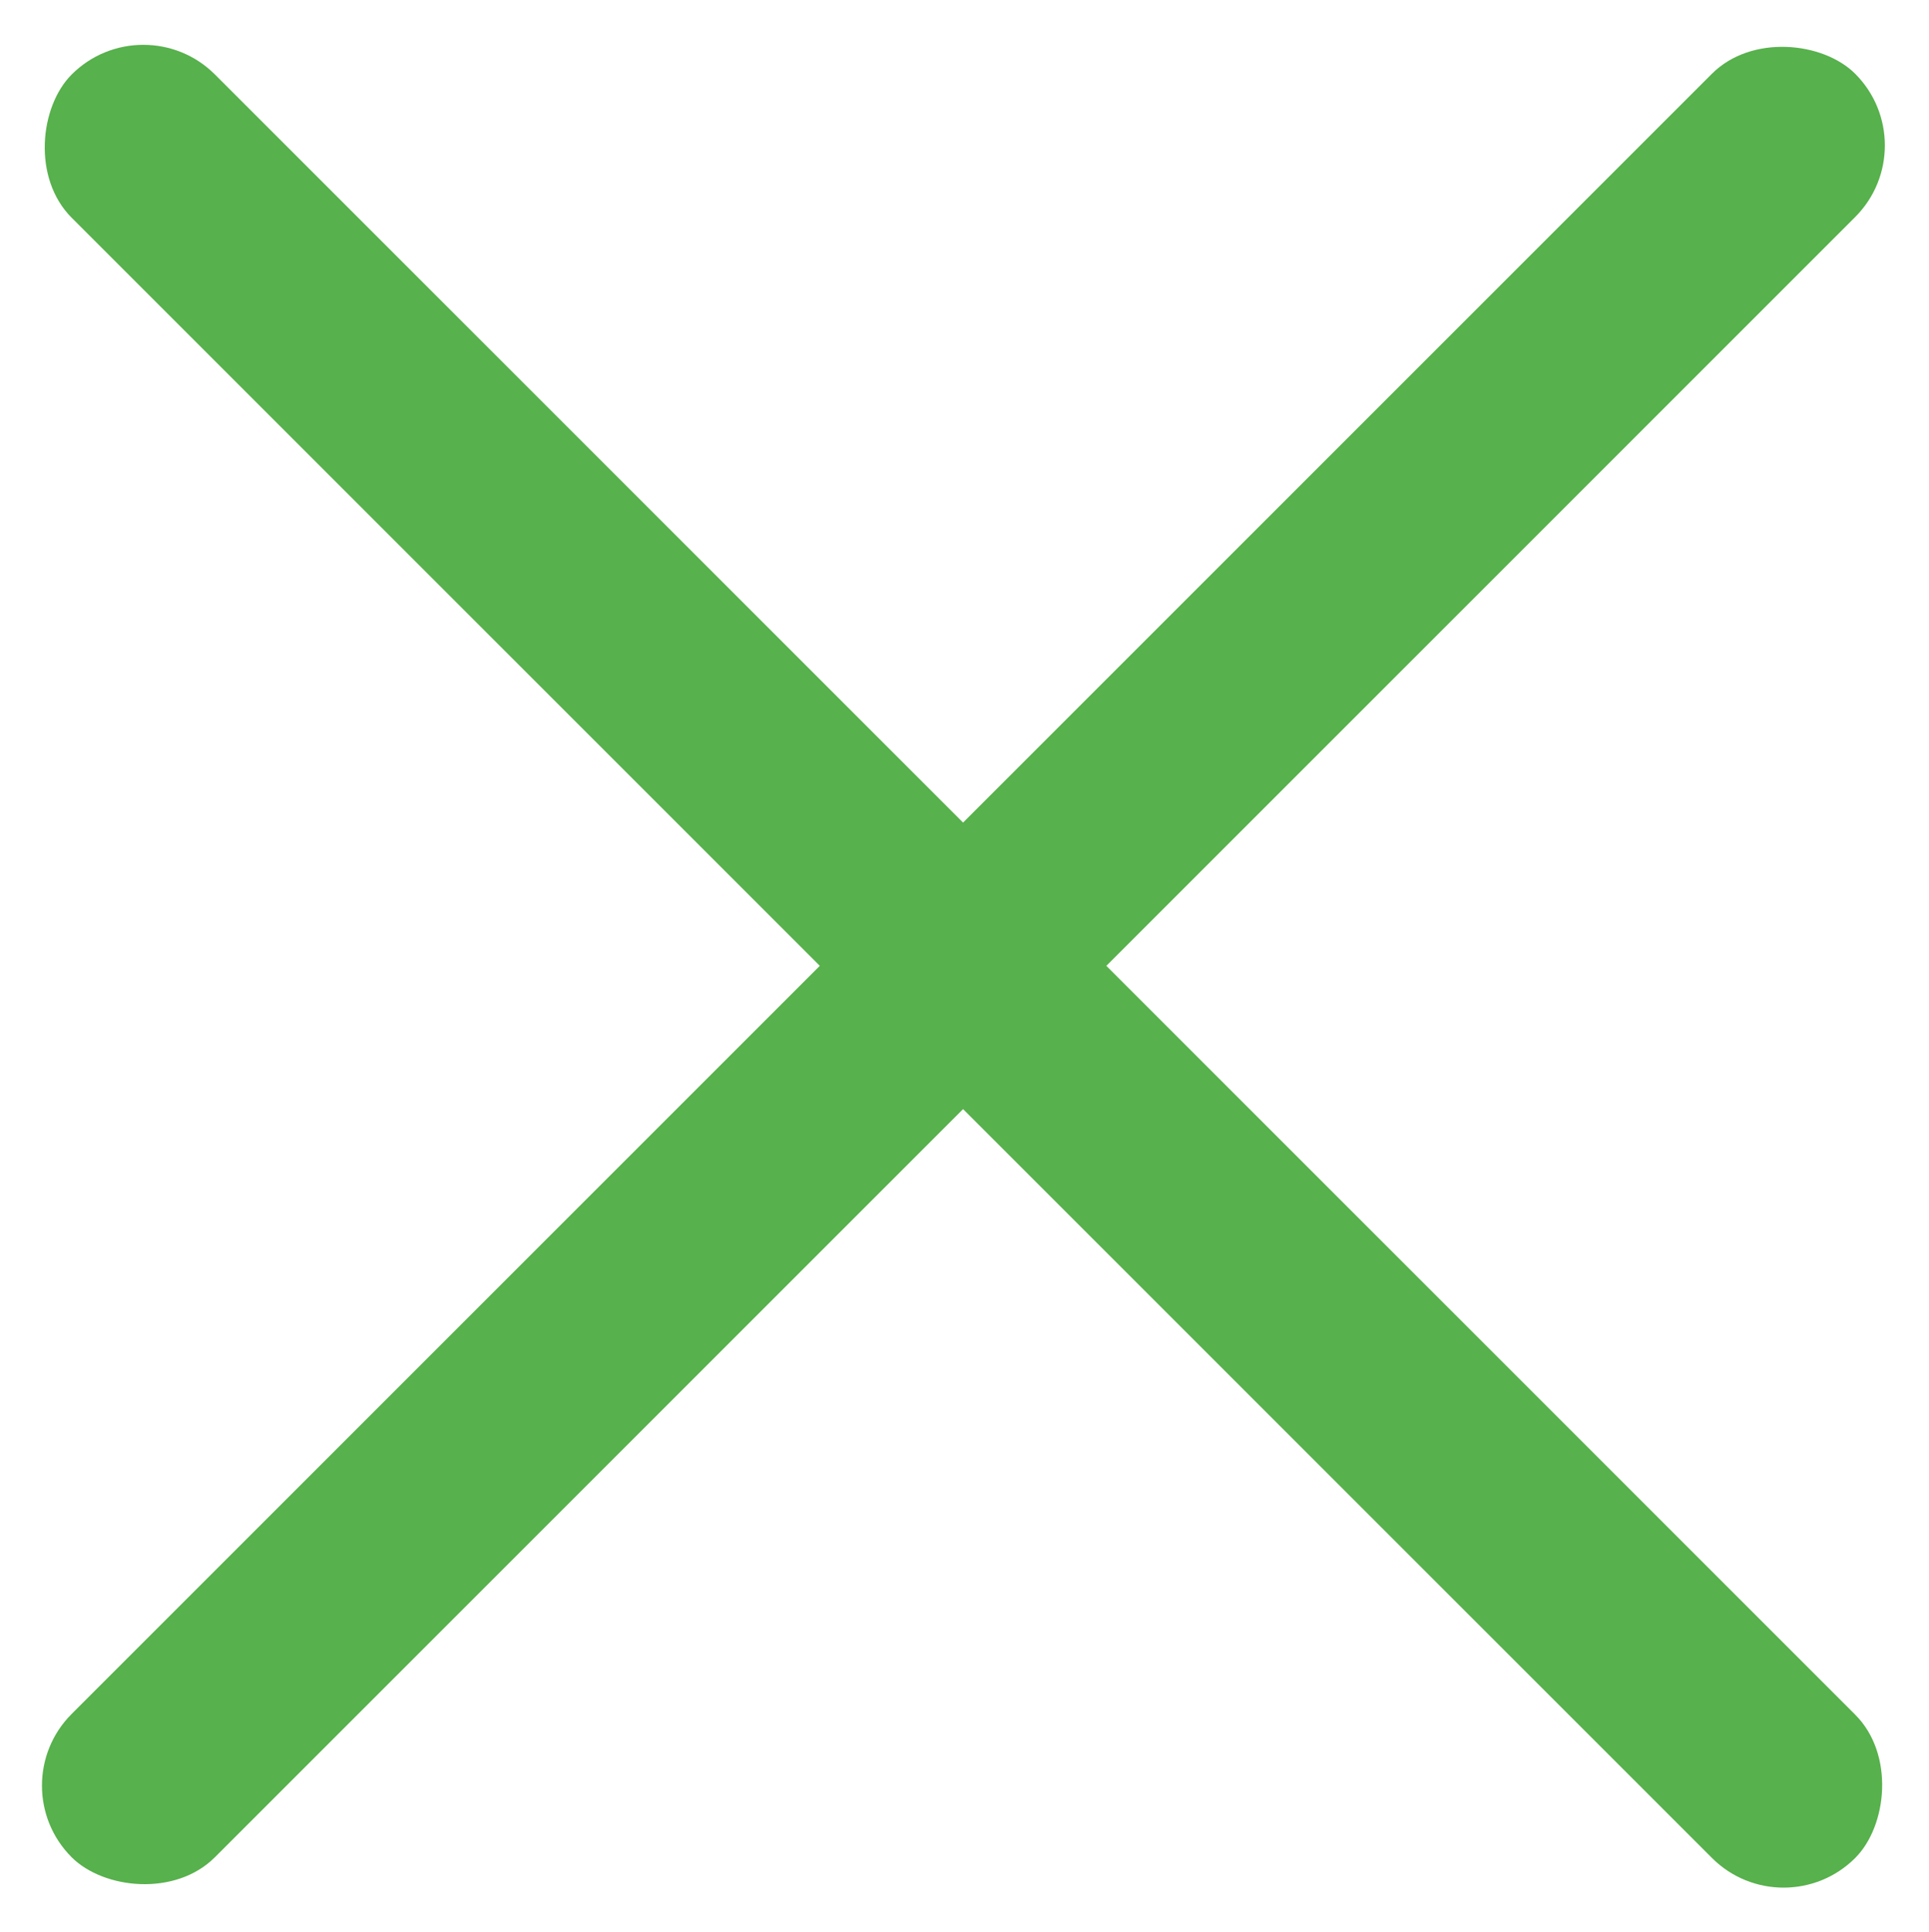 <?xml version="1.0" encoding="UTF-8"?> <svg xmlns="http://www.w3.org/2000/svg" width="673" height="674" viewBox="0 0 673 674" fill="none"> <rect y="623" width="880" height="70.688" rx="35.344" transform="rotate(-45 0 623)" fill="#57B14C"></rect> <rect x="50" y="1" width="880" height="70.688" rx="35.344" transform="rotate(45 50 1)" fill="#57B14C"></rect> </svg> 